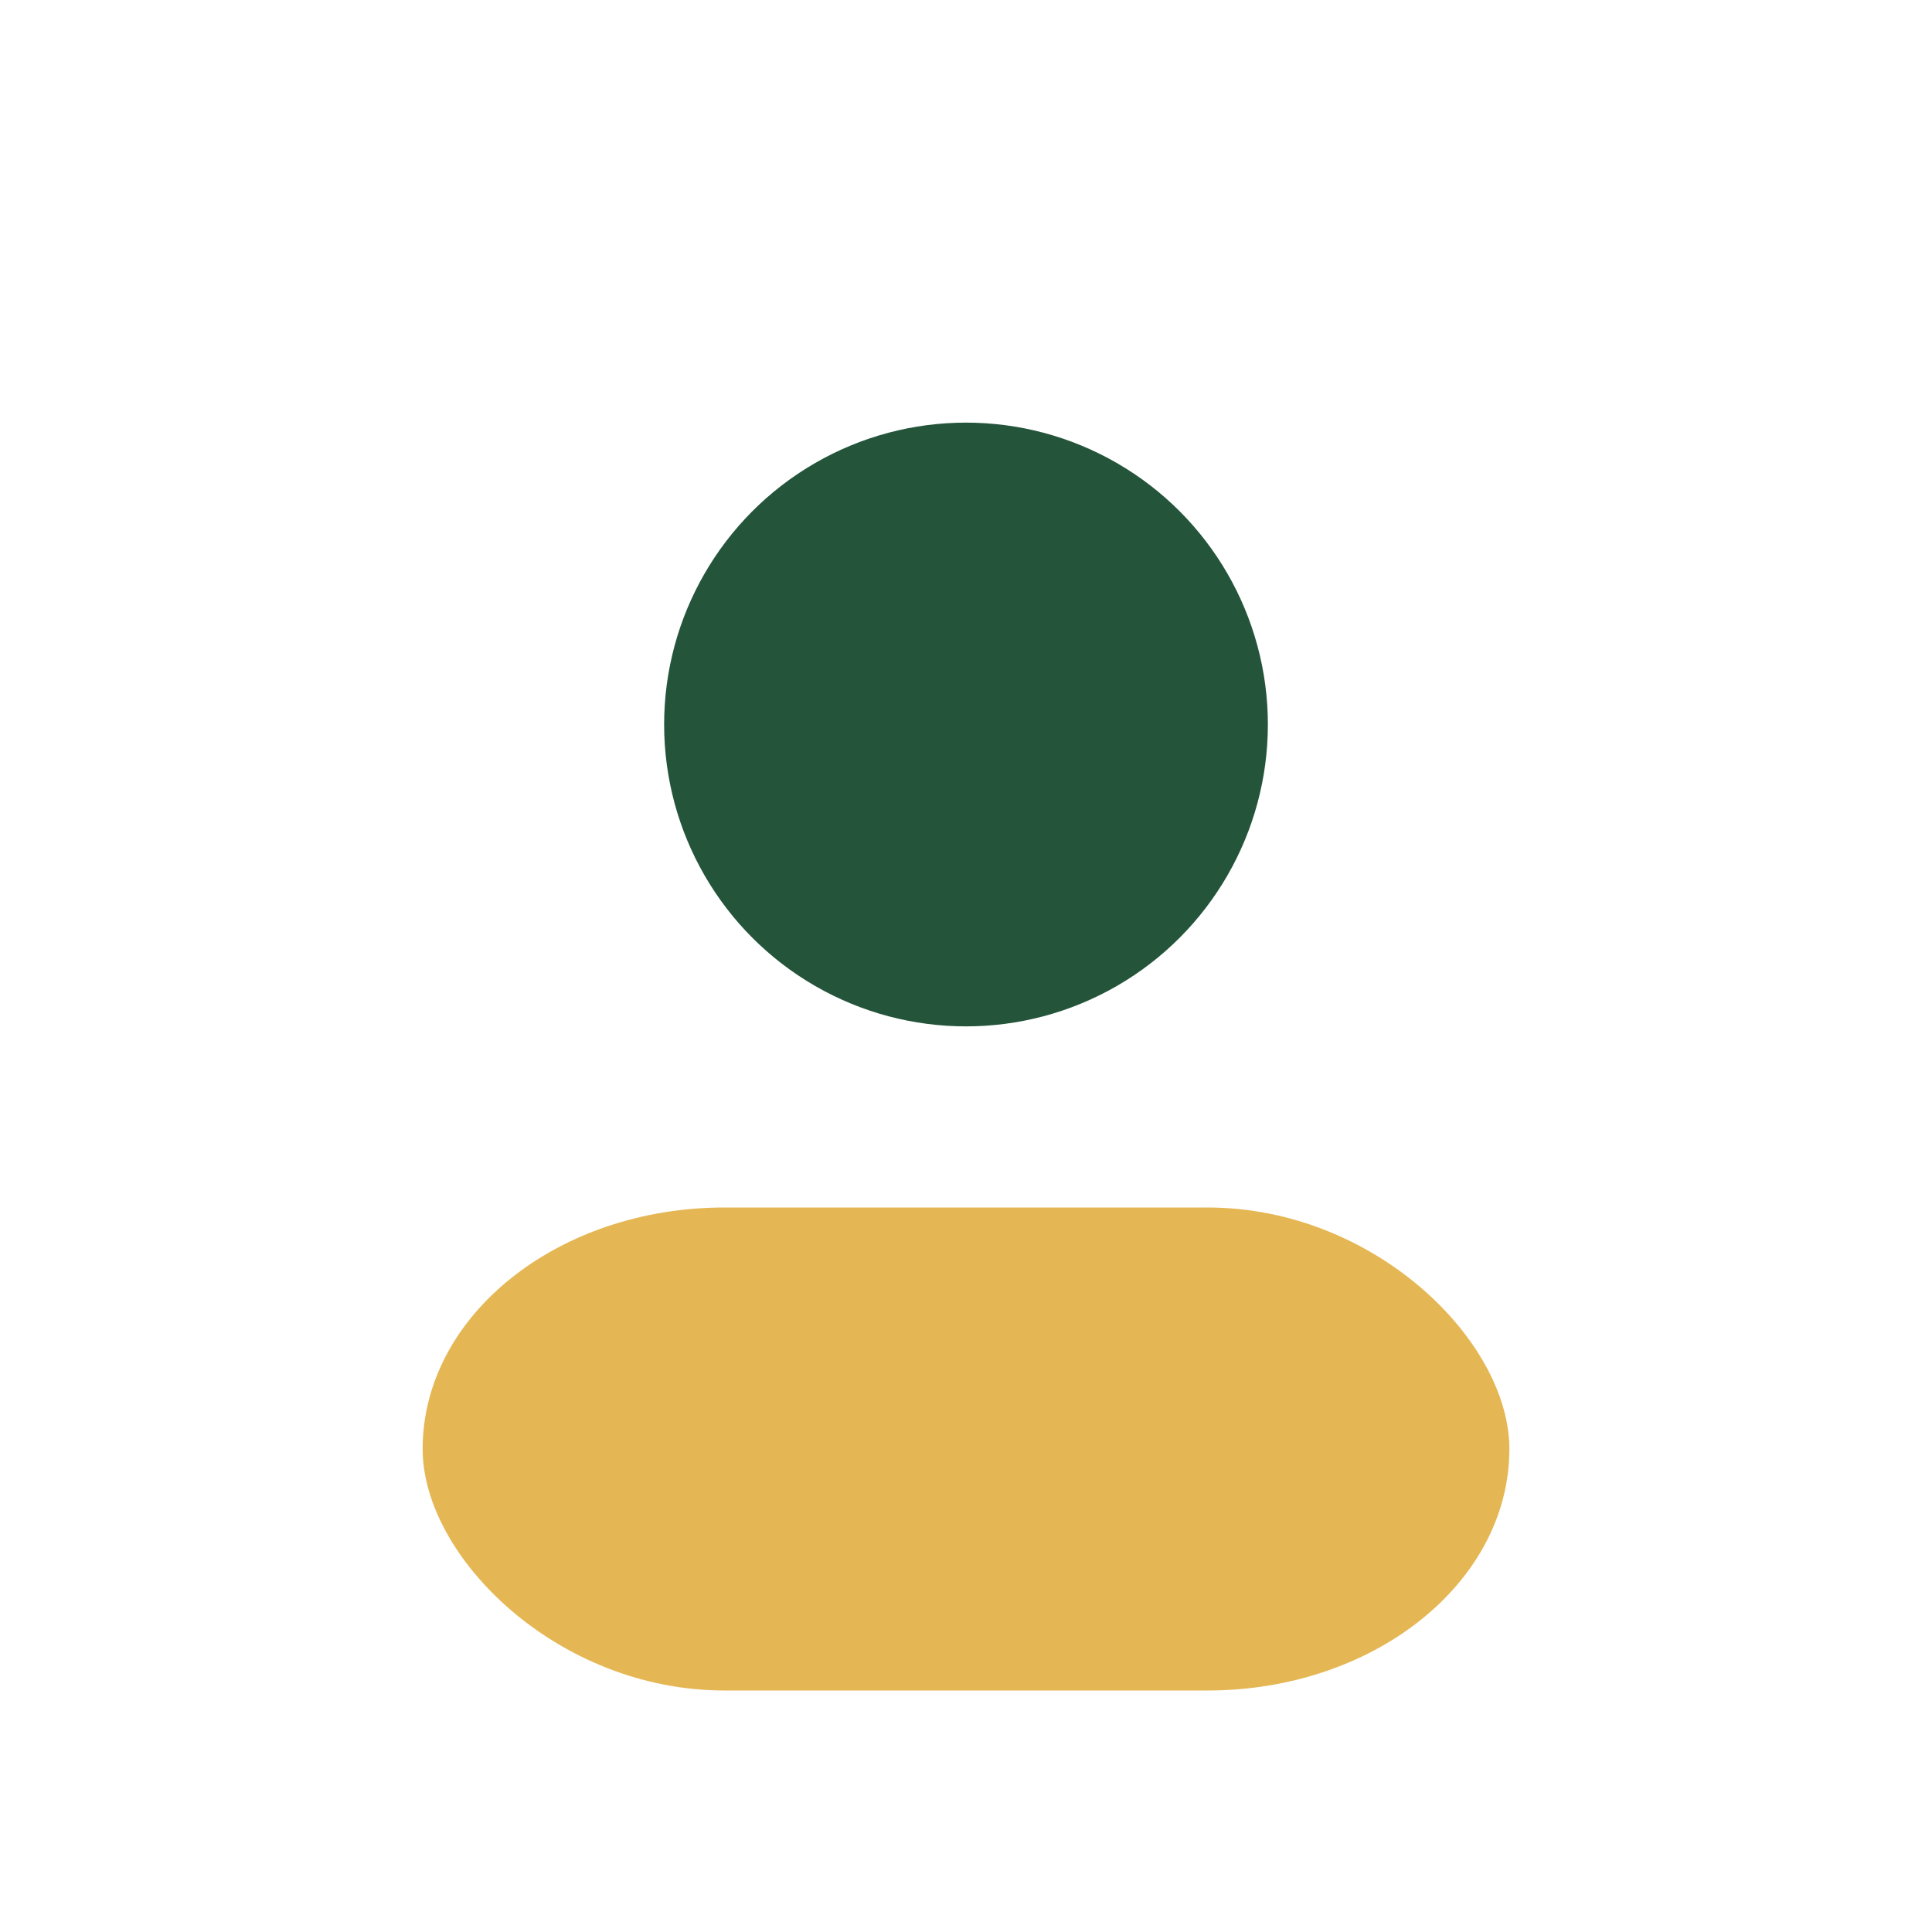 <?xml version="1.0" encoding="UTF-8"?>
<svg xmlns="http://www.w3.org/2000/svg" width="32" height="32" viewBox="0 0 32 32"><circle cx="16" cy="12" r="5" fill="#24553b"/><rect x="7" y="20" width="18" height="8" rx="5" fill="#e5b754"/></svg>